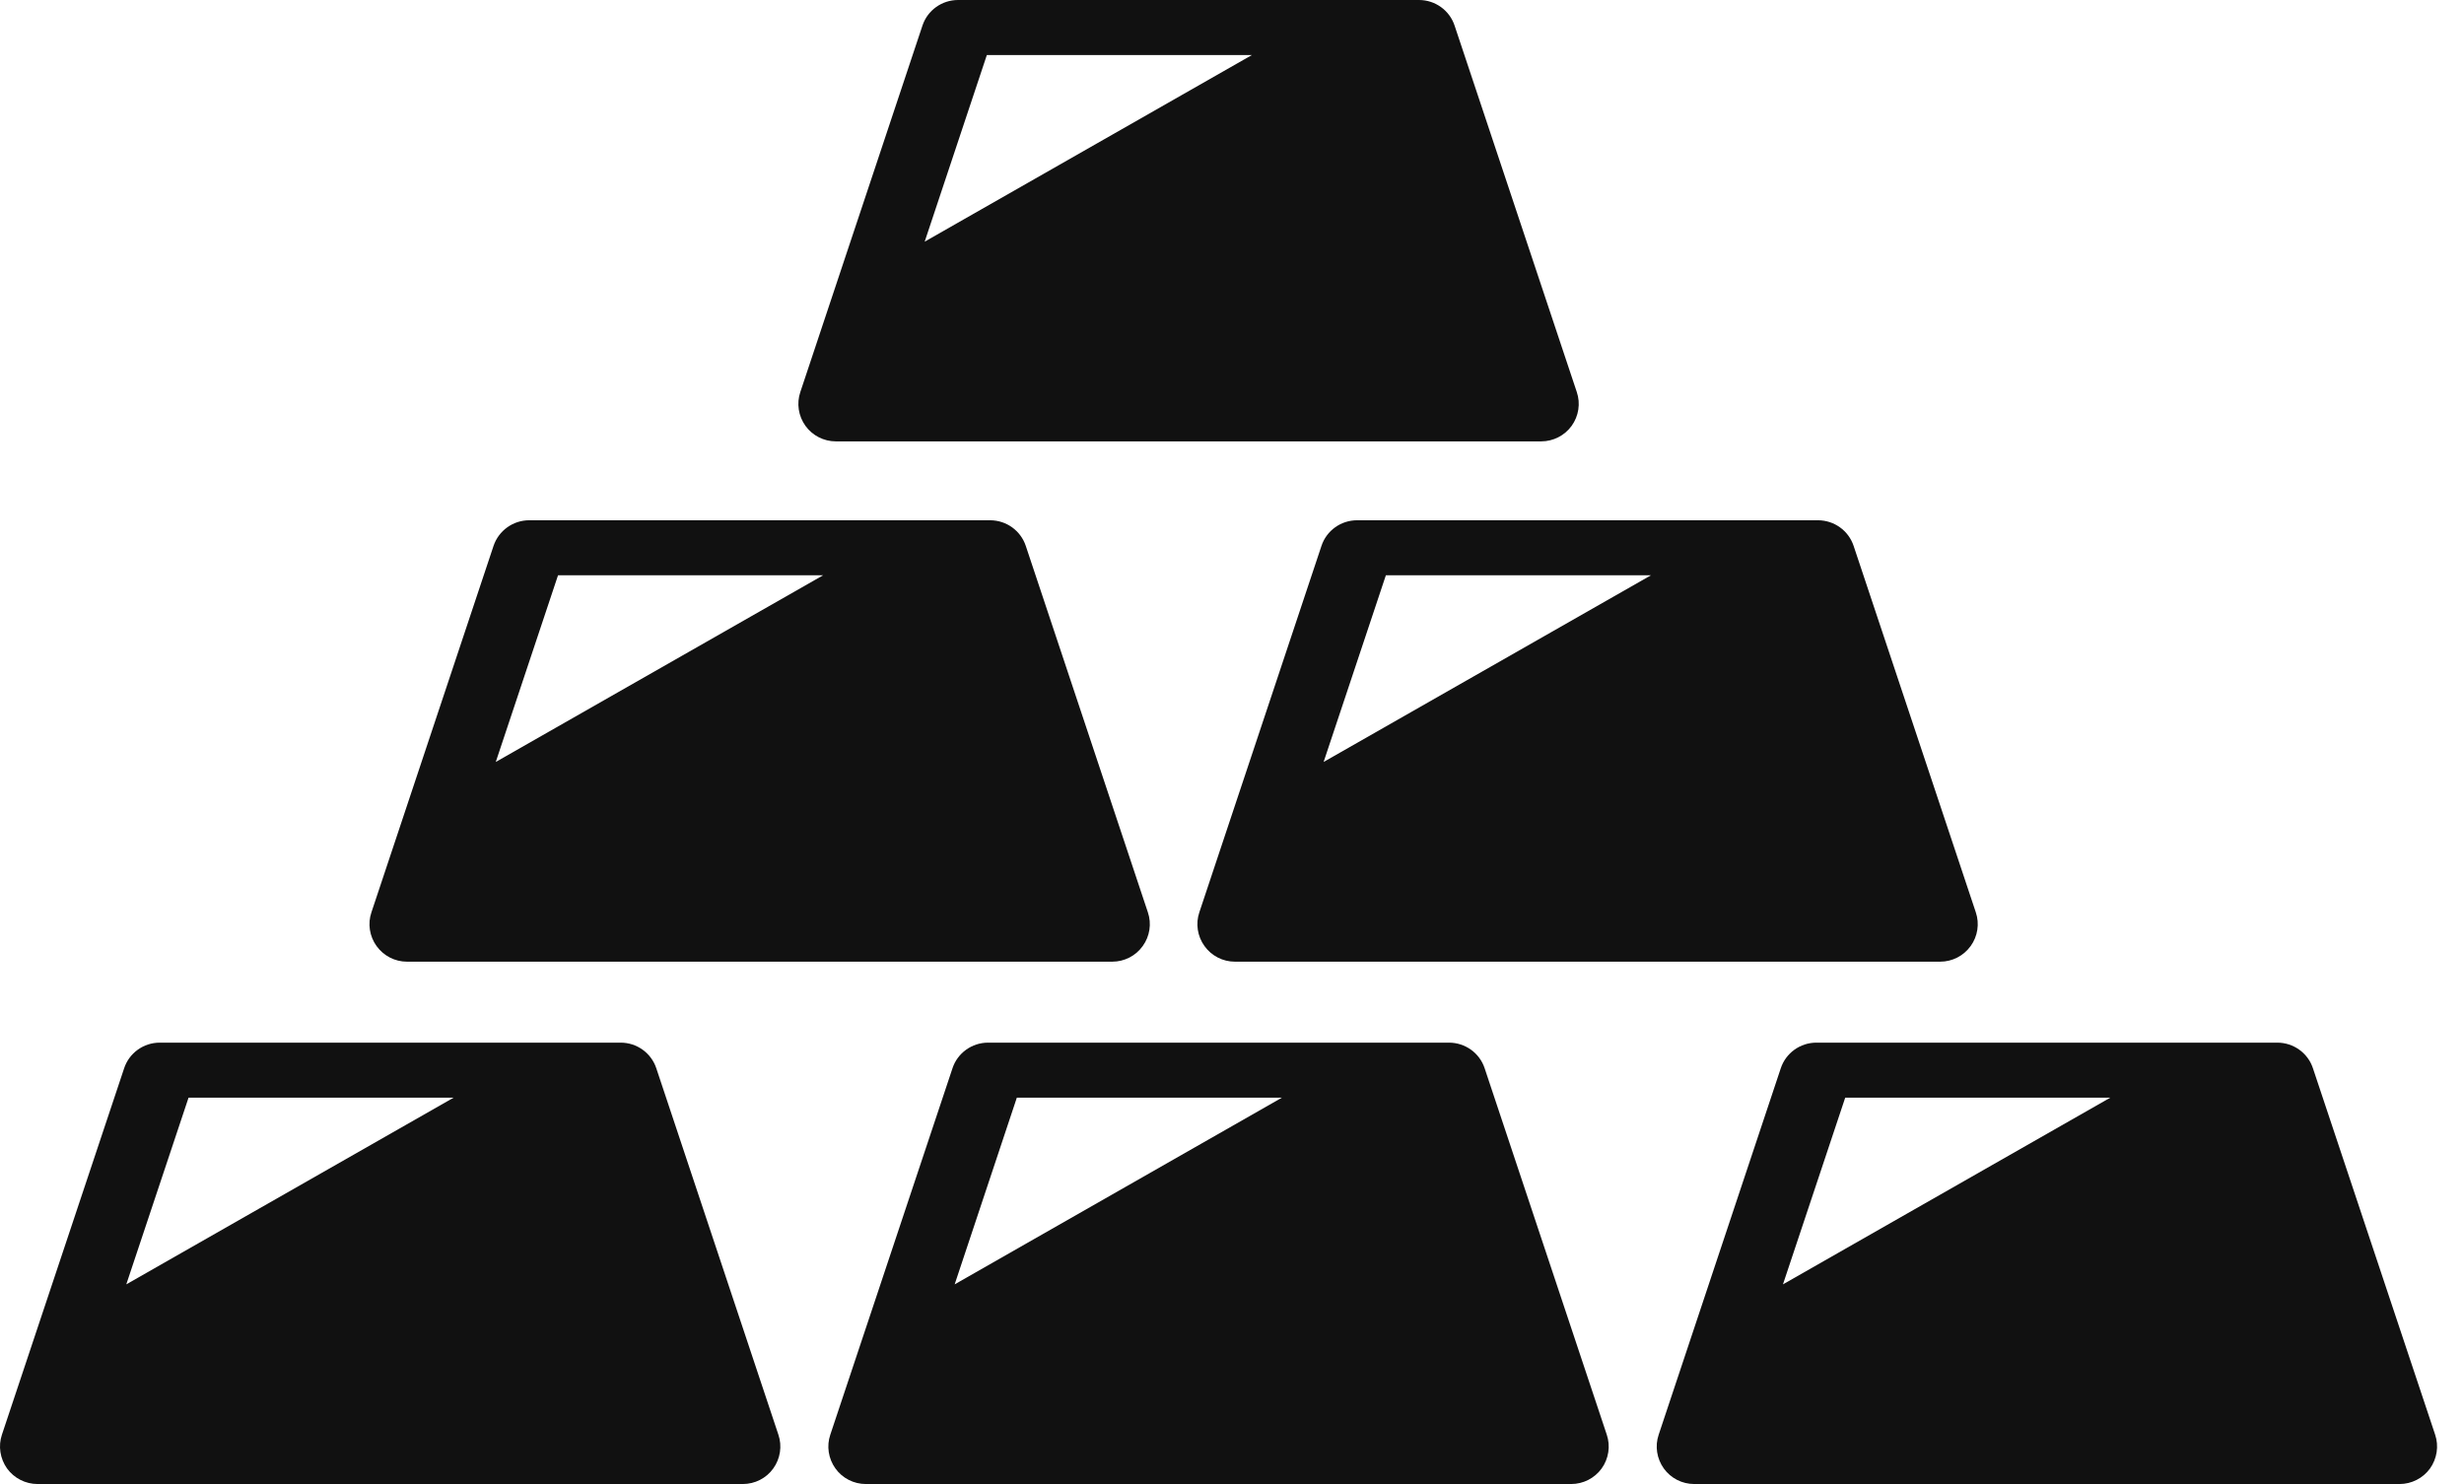 <svg width="83" height="50" viewBox="0 0 83 50" fill="none" xmlns="http://www.w3.org/2000/svg">
<path d="M28.157 14.871H51.914C52.322 14.871 52.703 14.676 52.941 14.348C53.179 14.017 53.245 13.591 53.114 13.208L48.998 0.862C48.828 0.348 48.344 0 47.8 0H32.273C31.727 0 31.243 0.348 31.073 0.862L26.959 13.208C26.829 13.591 26.894 14.017 27.132 14.348C27.368 14.676 27.751 14.871 28.157 14.871ZM33.242 1.854H42.171L31.148 8.142L33.242 1.854Z" fill="#111111"/>
<path d="M22.107 35.991C21.936 35.477 21.453 35.129 20.907 35.129H5.382C4.835 35.129 4.352 35.477 4.182 35.991L0.065 48.337C-0.065 48.72 0.003 49.146 0.238 49.477C0.476 49.805 0.86 50 1.265 50H25.023C25.429 50 25.812 49.805 26.047 49.477C26.285 49.146 26.351 48.72 26.22 48.337L22.107 35.991ZM4.254 43.273L6.351 36.983H15.28L4.254 43.273Z" fill="#111111"/>
<path d="M50.01 35.991C49.84 35.477 49.356 35.129 48.808 35.129H33.283C32.739 35.129 32.255 35.477 32.085 35.991L27.969 48.337C27.838 48.72 27.904 49.146 28.142 49.477C28.377 49.805 28.76 50 29.166 50H52.924C53.332 50 53.713 49.805 53.951 49.477C54.189 49.146 54.254 48.72 54.124 48.337L50.01 35.991ZM32.158 43.273L34.252 36.983H43.181L32.158 43.273Z" fill="#111111"/>
<path d="M82.028 48.337L77.911 35.991C77.741 35.477 77.257 35.129 76.711 35.129H61.186C60.64 35.129 60.157 35.477 59.986 35.991L55.873 48.337C55.742 48.72 55.808 49.146 56.046 49.477C56.281 49.805 56.664 50 57.07 50H80.828C81.234 50 81.617 49.805 81.855 49.477C82.09 49.146 82.158 48.72 82.028 48.337ZM60.059 43.273L62.156 36.983H71.085L60.059 43.273Z" fill="#111111"/>
<path d="M13.709 32.401H37.466C37.875 32.401 38.258 32.205 38.493 31.874C38.731 31.546 38.797 31.12 38.666 30.737L34.553 18.391C34.382 17.878 33.899 17.529 33.353 17.529H17.825C17.282 17.529 16.798 17.878 16.625 18.391L12.512 30.737C12.381 31.12 12.447 31.546 12.684 31.874C12.922 32.205 13.303 32.401 13.709 32.401ZM18.797 19.383H27.726L16.7 25.672L18.797 19.383Z" fill="#111111"/>
<path d="M44.514 18.391L40.4 30.737C40.27 31.12 40.335 31.546 40.573 31.874C40.808 32.205 41.192 32.401 41.598 32.401H65.355C65.763 32.401 66.144 32.205 66.382 31.874C66.62 31.546 66.685 31.12 66.555 30.737L62.439 18.391C62.268 17.878 61.785 17.529 61.239 17.529H45.714C45.167 17.529 44.684 17.878 44.514 18.391ZM55.612 19.383L44.586 25.672L46.683 19.383H55.612Z" fill="#111111"/>
</svg>

